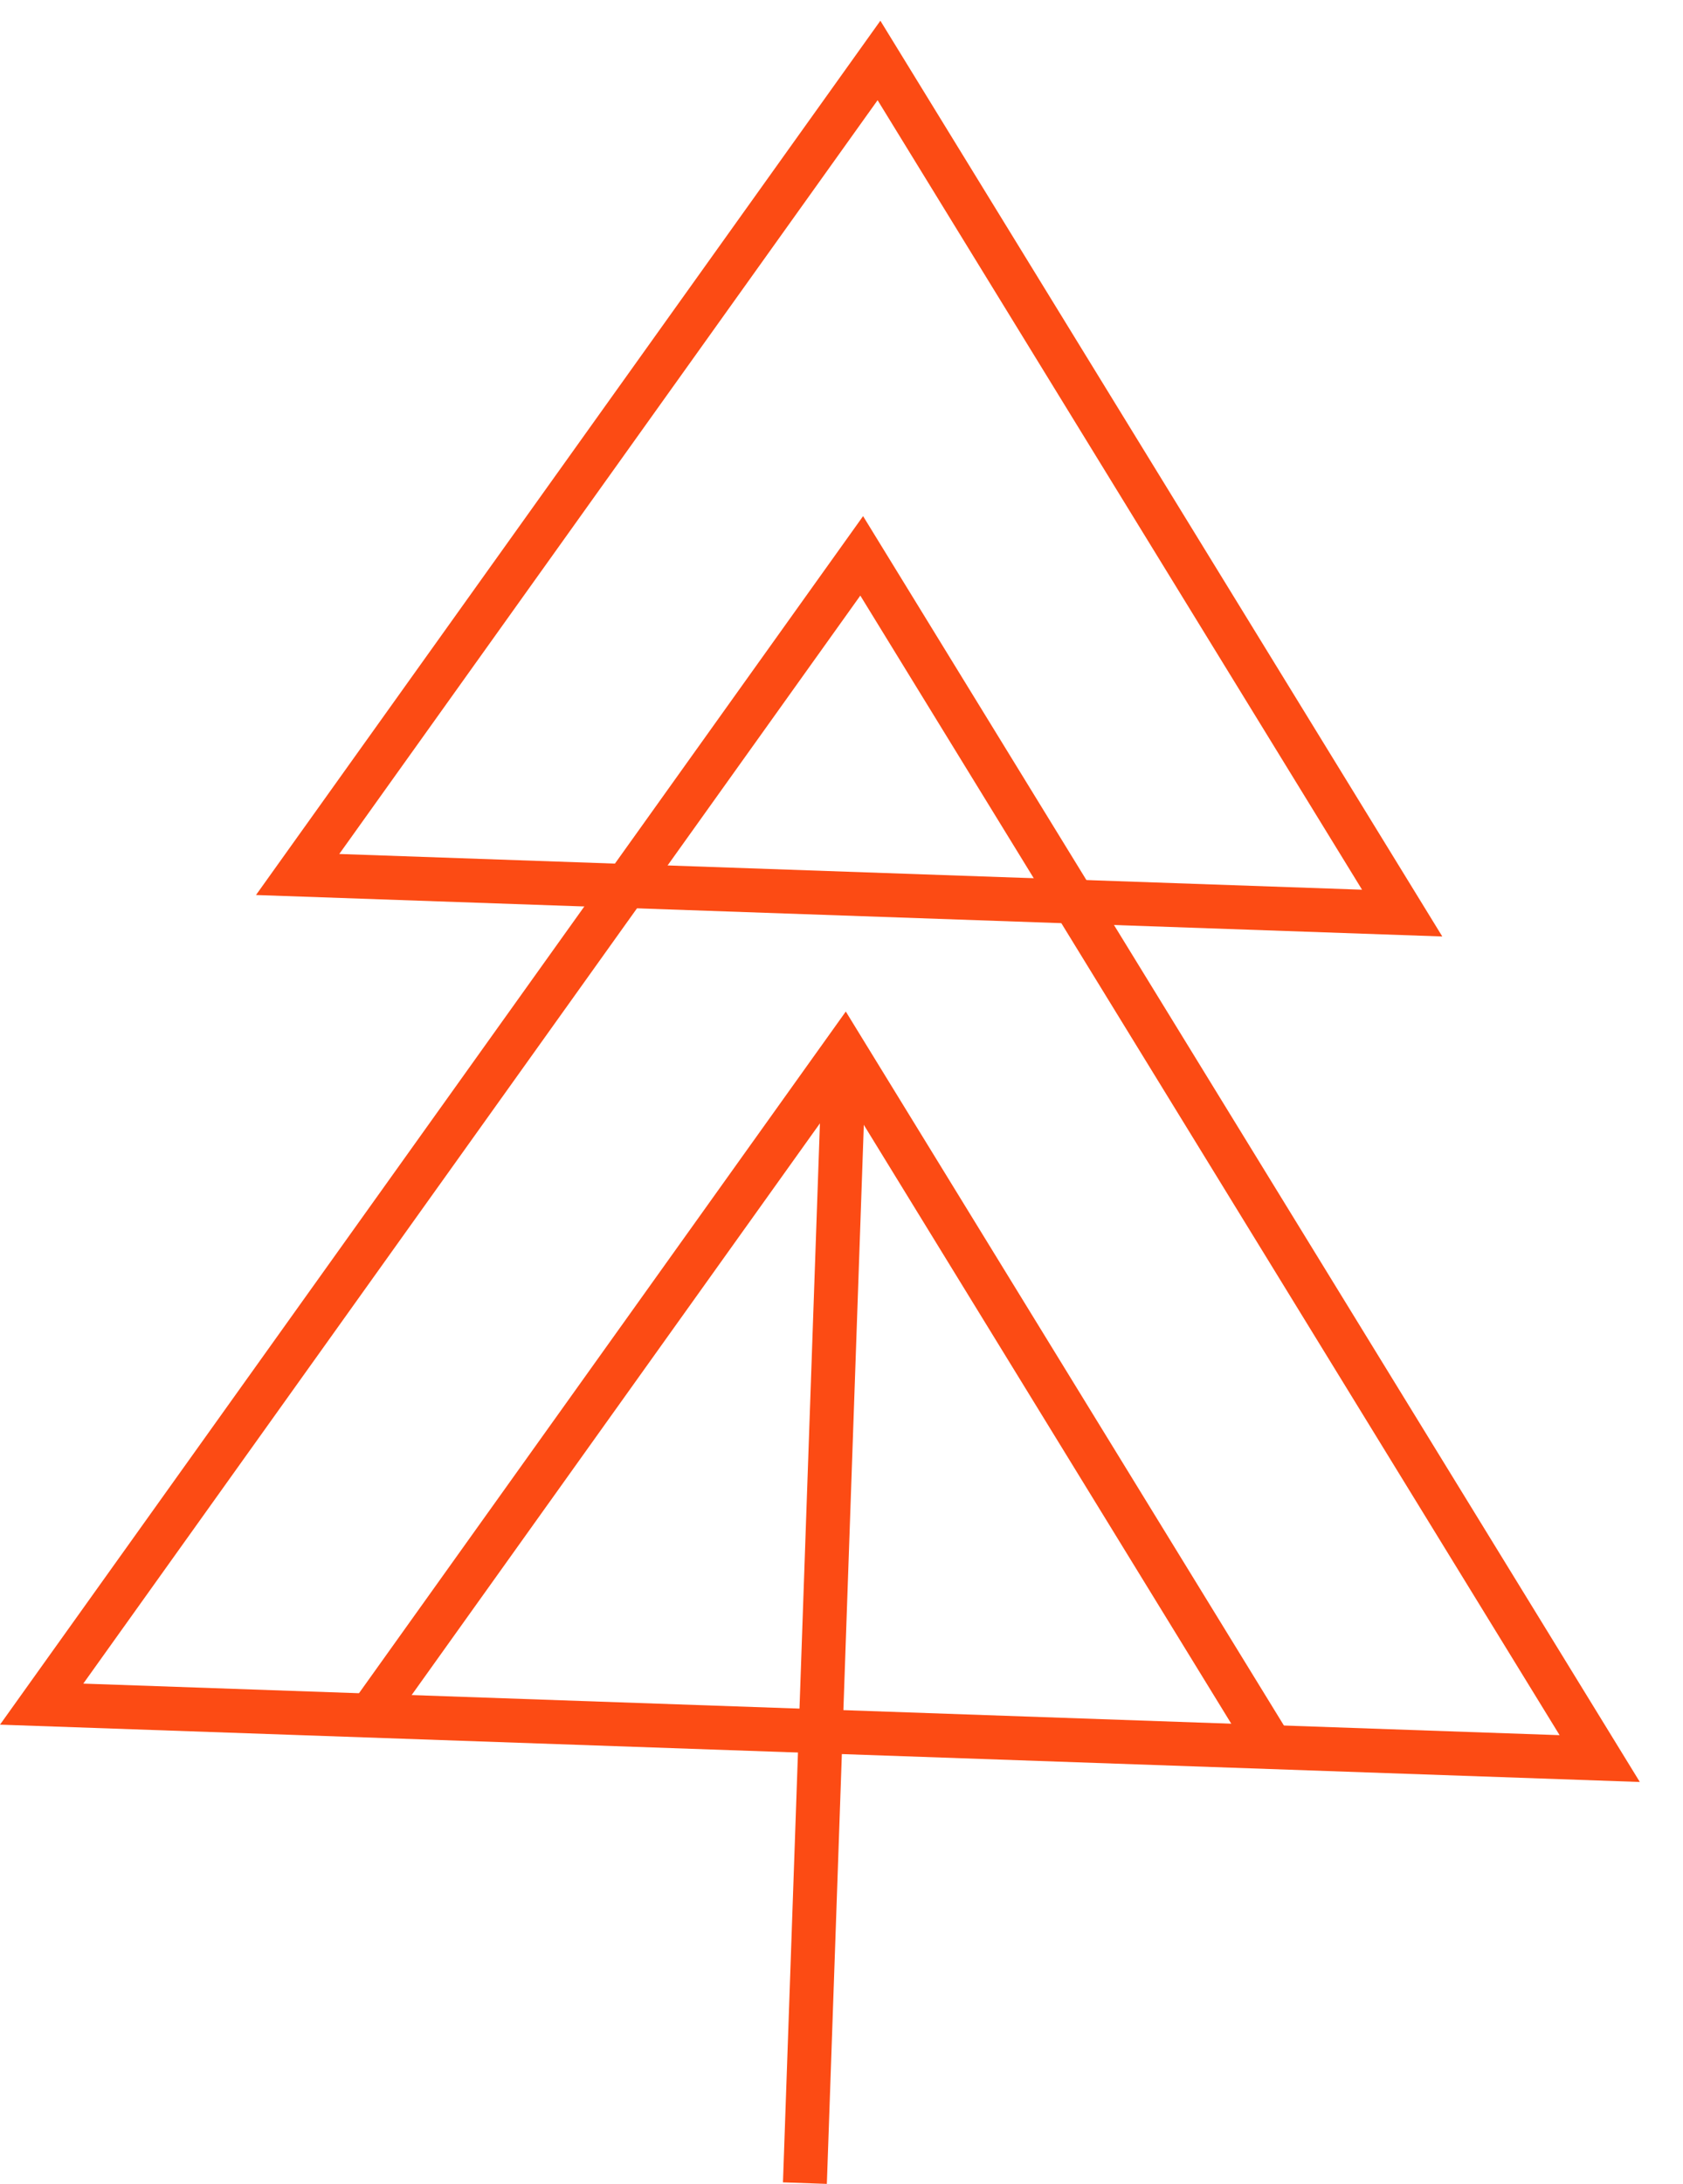<svg id="Groupe_13159" data-name="Groupe 13159" xmlns="http://www.w3.org/2000/svg" width="155.008" height="201.004" viewBox="0 0 155.008 201.004">
  <g id="Groupe_13158" data-name="Groupe 13158">
    <path id="Tracé_9684" data-name="Tracé 9684" d="M57.507,1.908l51.754,84.285L0,82.377Zm44.364,79.98L57.252,9.222,7.672,78.6Z" transform="translate(23.577)" fill="#fc4b14"/>
    <path id="Tracé_9685" data-name="Tracé 9685" d="M79.492,2.637l71.539,116.508L0,113.87Zm64.15,112.2L79.237,9.951,7.672,110.091Z" transform="translate(0 44.867)" fill="#fc4b14"/>
    <path id="Tracé_9686" data-name="Tracé 9686" d="M83.023,70.268,45.293,8.822,3.369,67.487.078,65.135,45.548,1.508,86.47,68.152Z" transform="translate(32.352 91.593)" fill="#fc4b14"/>
  </g>
  <path id="Ligne_429" data-name="Ligne 429" d="M4.042,104.5,0,104.359,3.644,0,7.687.141Z" transform="translate(72.113 96.504)" fill="#fc4b14"/>
</svg>
